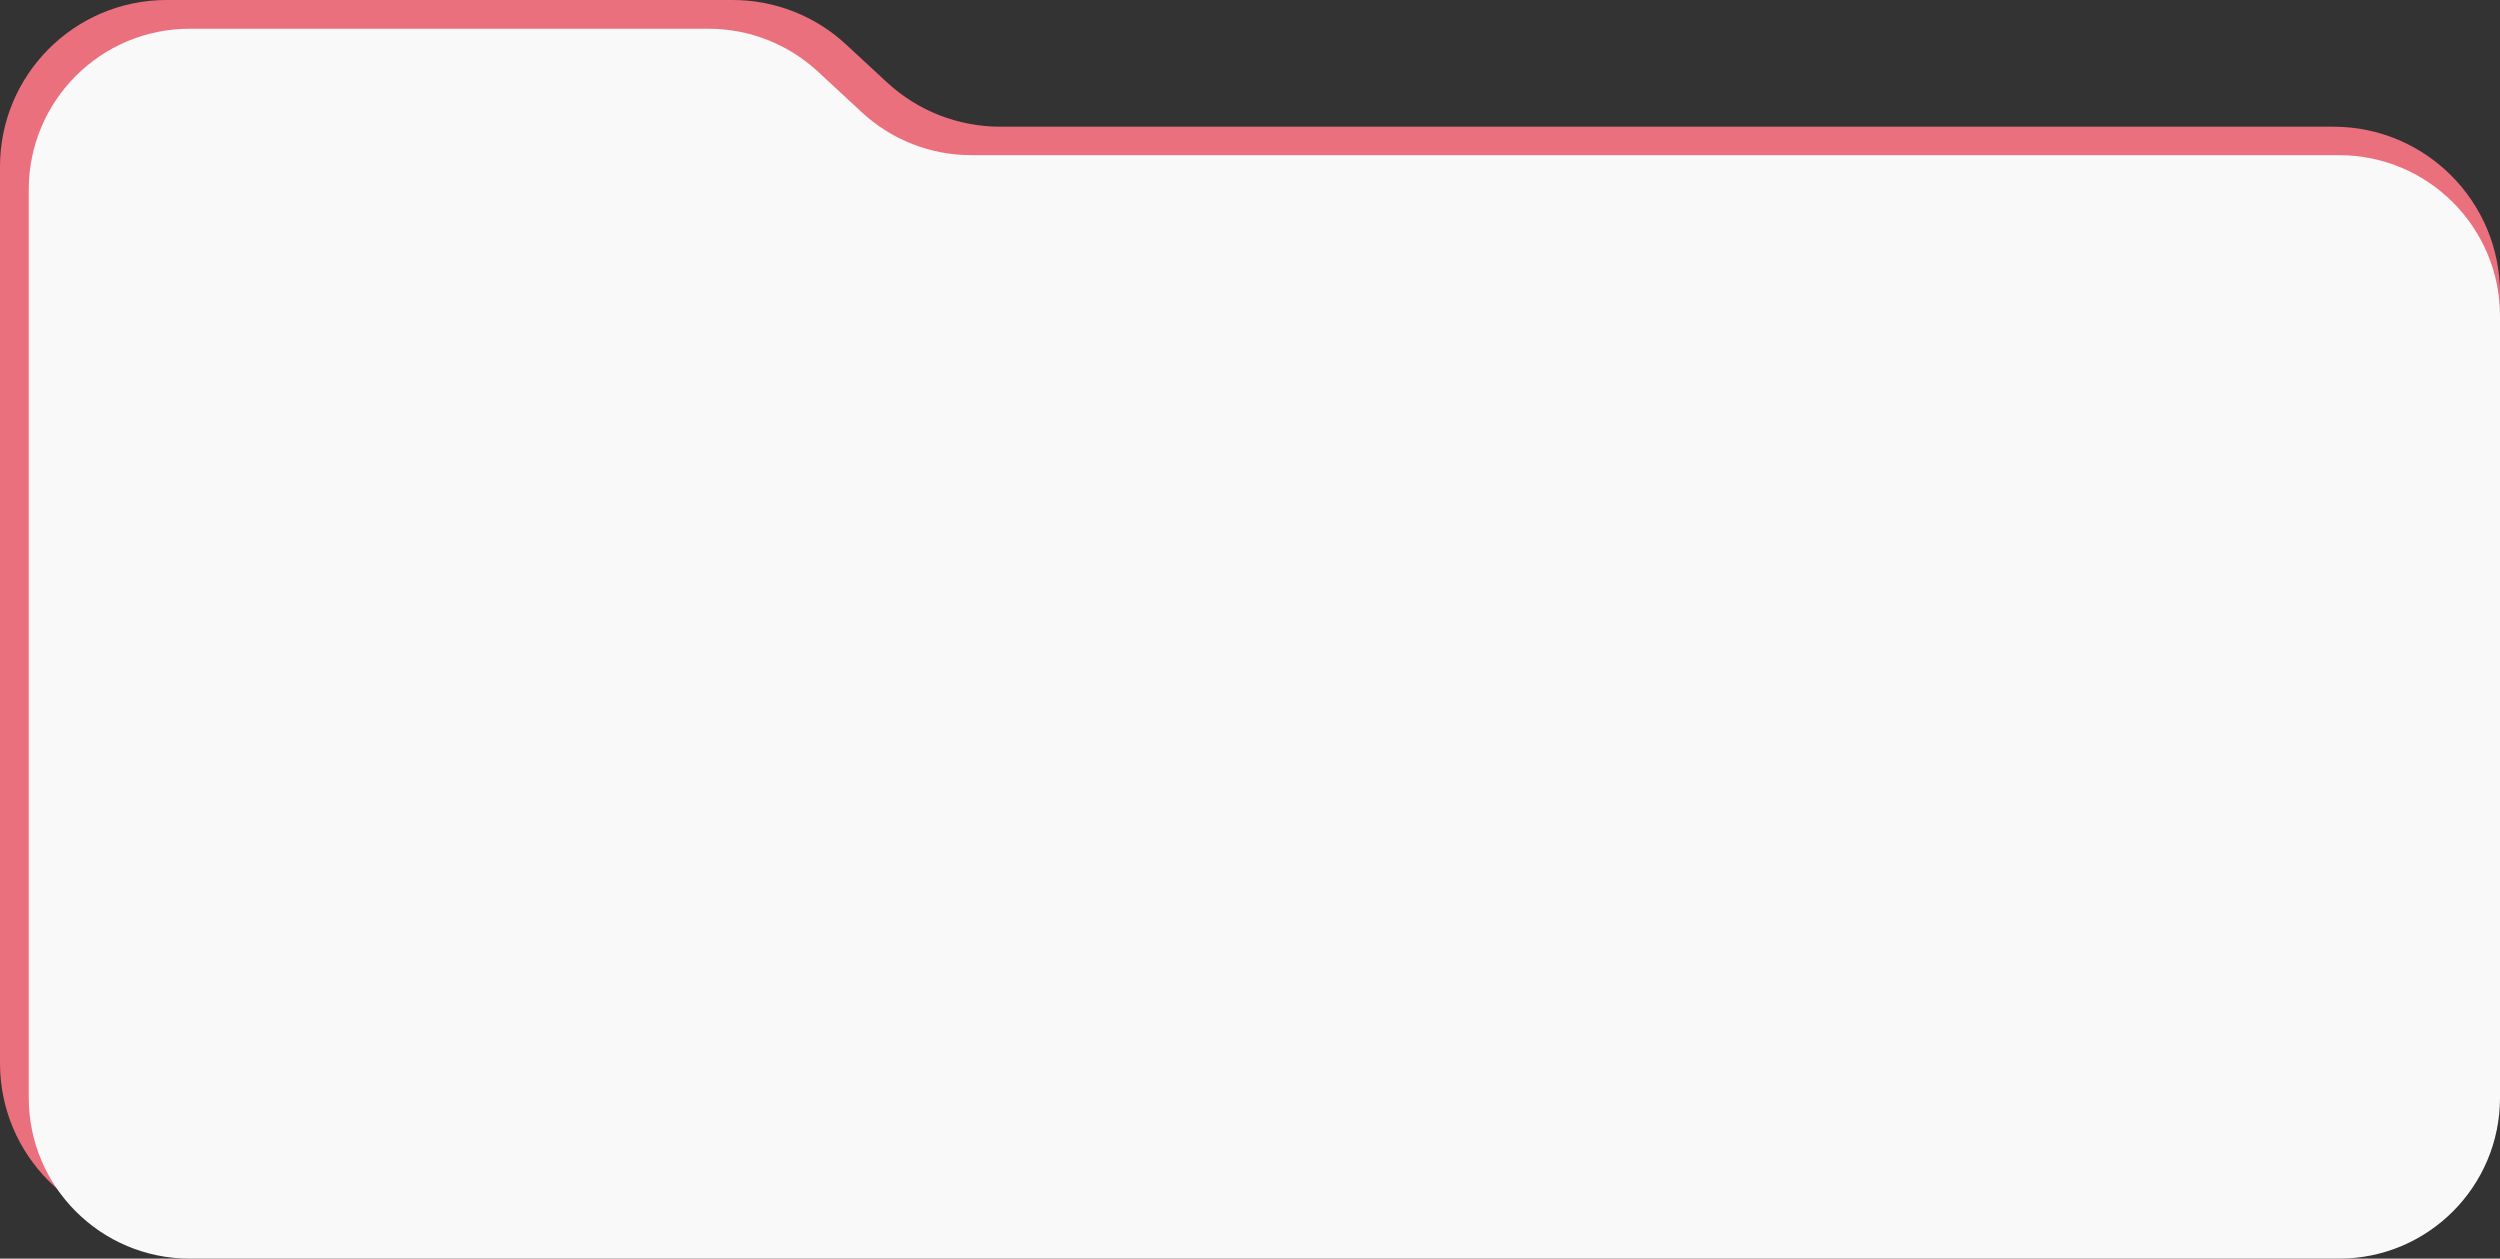 <?xml version="1.0" encoding="UTF-8"?> <svg xmlns="http://www.w3.org/2000/svg" width="435" height="219" viewBox="0 0 435 219" fill="none"><rect x="0" y="0" width="435" height="219" fill="#333333" stroke="none"/> <path d="M29 0H127.491C134.798 0 141.836 2.758 147.197 7.723L154.321 14.321C159.682 19.286 166.72 22.045 174.026 22.045H406C422.016 22.045 435 35.029 435 51.045V185C435 201.016 422.016 214 406 214H29C12.984 214 0 201.016 0 185V29C0 12.984 12.984 0 29 0Z" fill="#EA707D"></path> <path d="M33 5H123.291C130.352 5 137.152 7.668 142.329 12.469L149.946 19.531C155.123 24.332 161.923 27 168.984 27L407 27C422.464 27 435 39.536 435 55V191C435 206.464 422.464 219 407 219H33C17.536 219 5 206.464 5 191V33C5 17.536 17.536 5 33 5Z" fill="#F9F9FA"></path> </svg> 